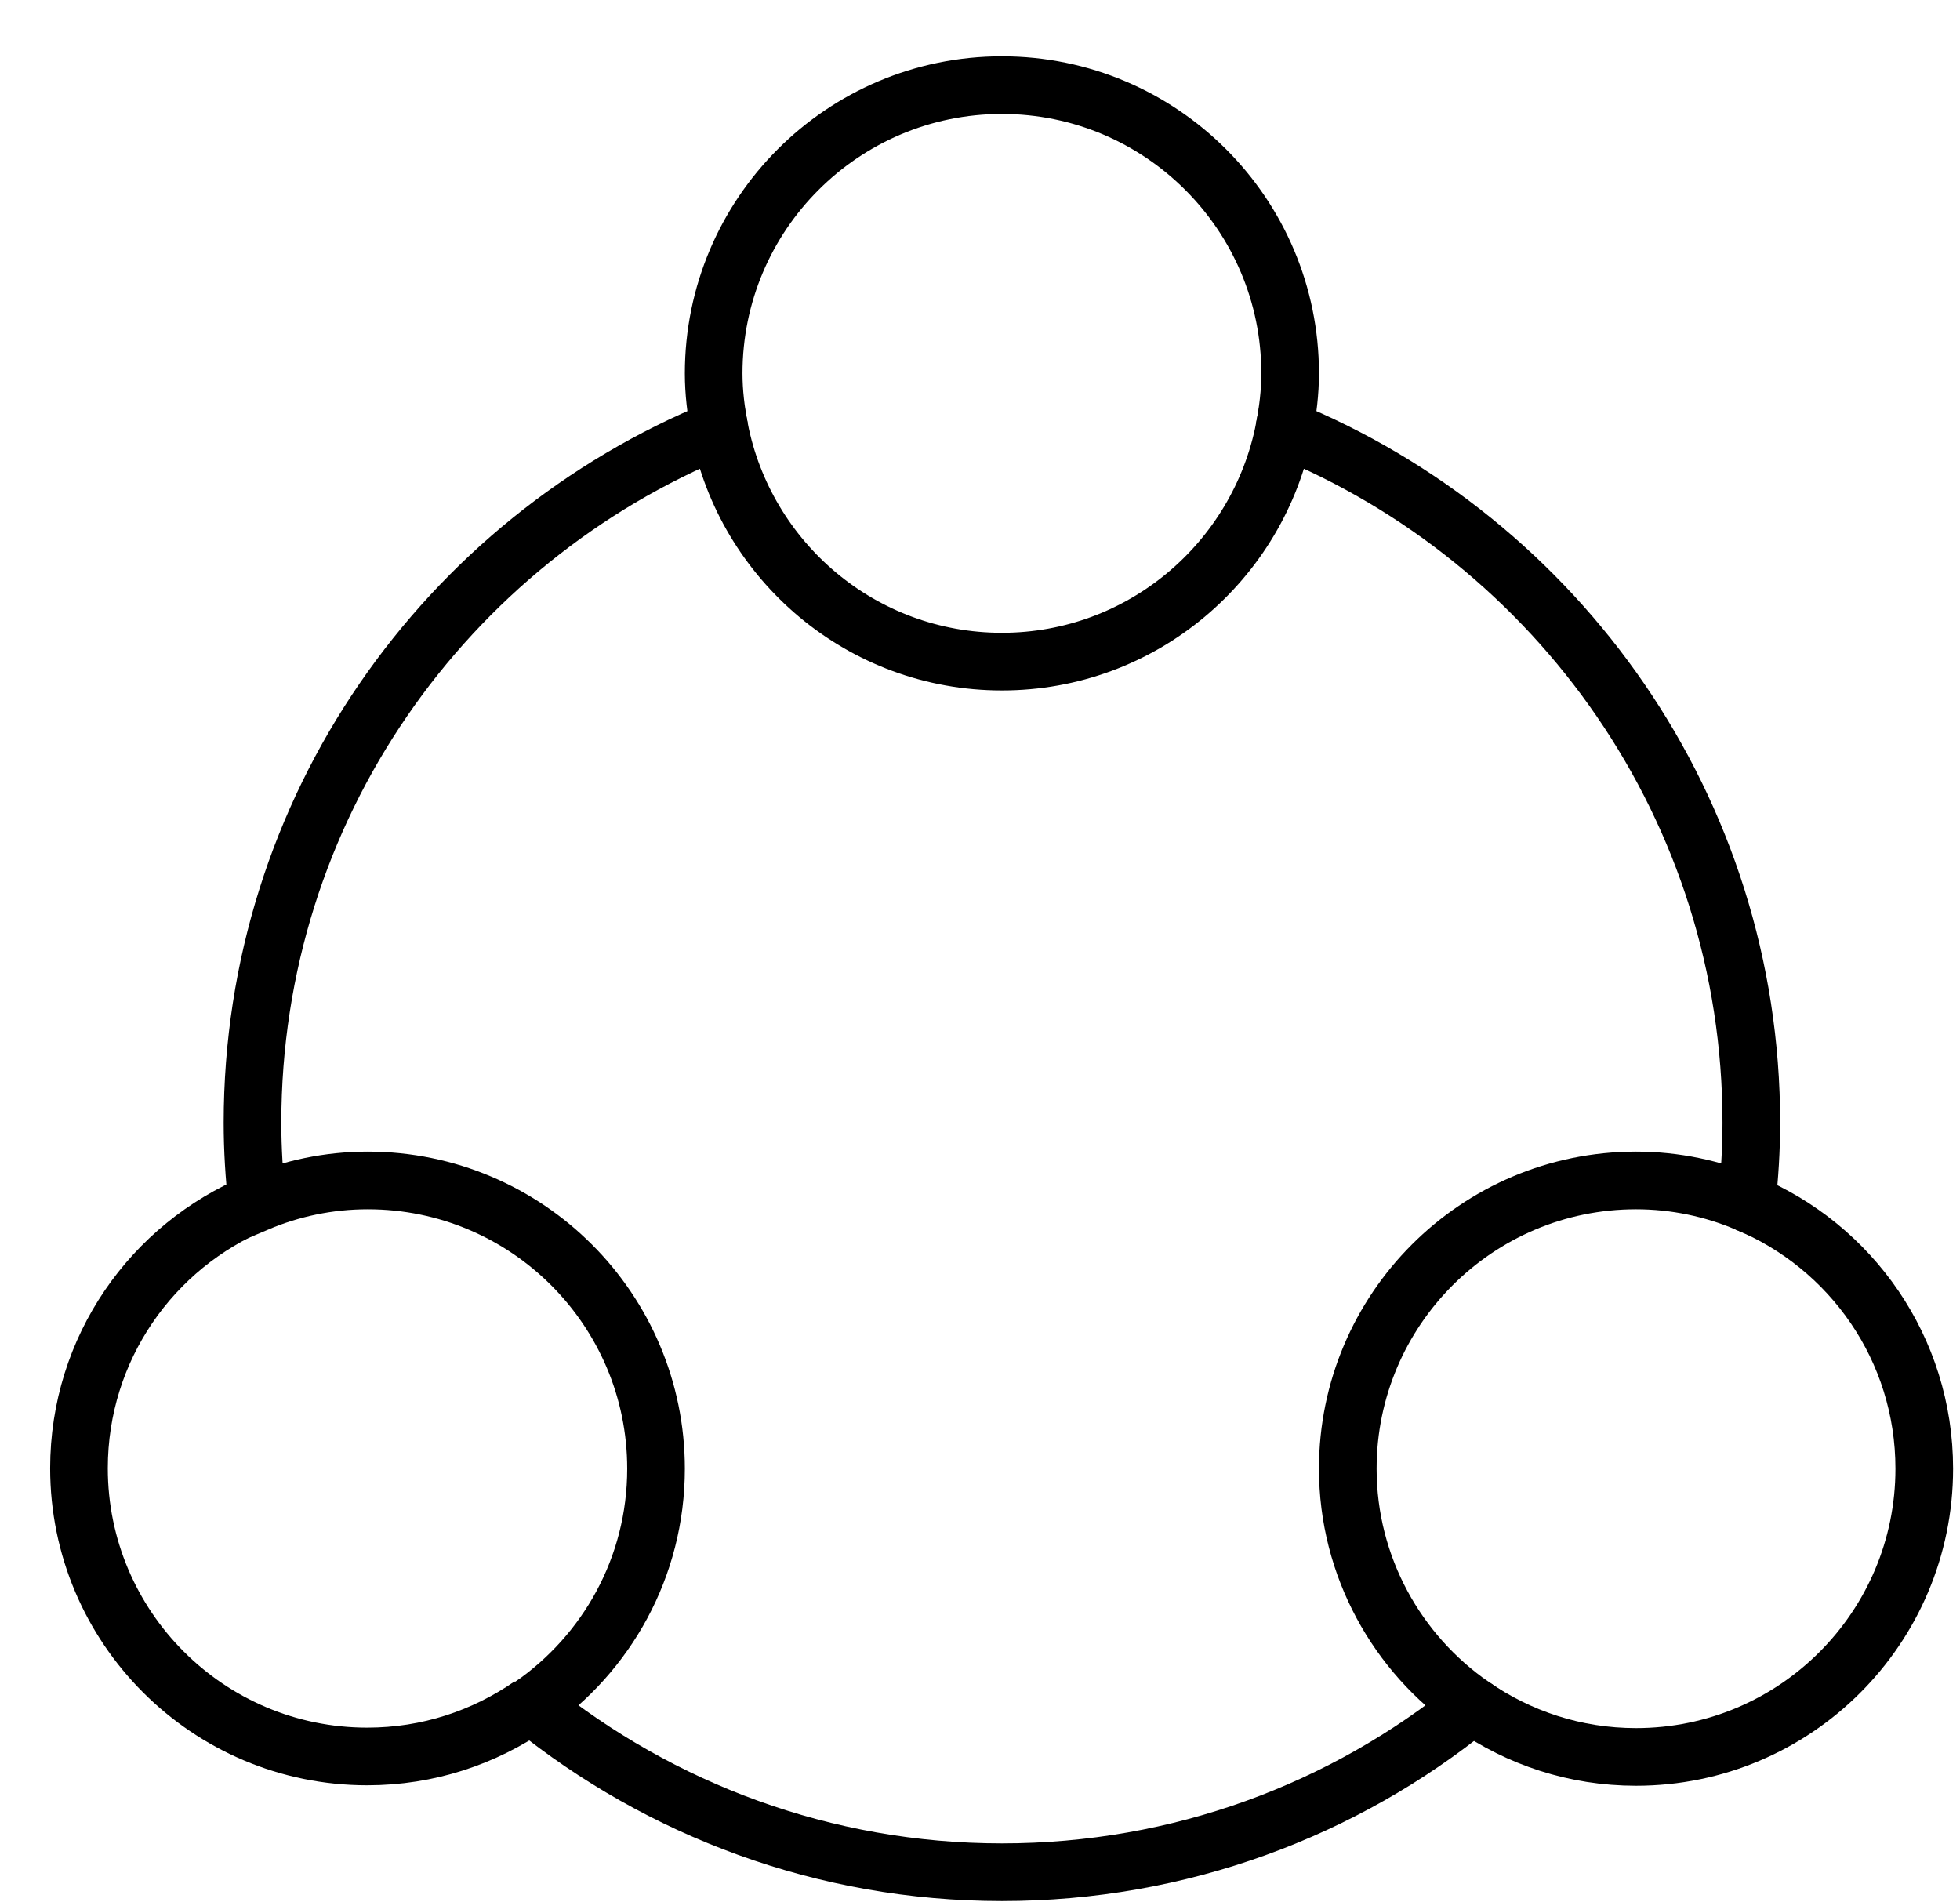 <svg width="34" height="33" viewBox="0 0 34 33" fill="none" xmlns="http://www.w3.org/2000/svg">
<path d="M23.38 25.477C23.38 22.718 25.62 20.477 28.38 20.477C29.06 20.477 29.71 20.617 30.3 20.867C30.35 20.407 30.38 19.948 30.38 19.477C30.38 14.037 27.03 9.377 22.28 7.438C21.83 9.738 19.81 11.477 17.38 11.477C14.95 11.477 12.93 9.738 12.48 7.438C7.73 9.377 4.38 14.027 4.38 19.477C4.38 19.948 4.41 20.407 4.46 20.867C5.05 20.617 5.7 20.477 6.38 20.477C9.14 20.477 11.38 22.718 11.38 25.477C11.38 27.188 10.52 28.688 9.22 29.587C11.45 31.387 14.29 32.477 17.38 32.477C20.47 32.477 23.31 31.398 25.54 29.587C24.24 28.688 23.38 27.177 23.38 25.477Z" stroke="black" stroke-miterlimit="10"></path>
<path d="M22.28 7.437C22.34 7.127 22.38 6.807 22.38 6.477C22.38 3.717 20.14 1.477 17.38 1.477C14.62 1.477 12.38 3.717 12.38 6.477C12.38 6.807 12.42 7.127 12.48 7.437" stroke="black" stroke-miterlimit="10"></path>
<path d="M25.54 29.587C26.35 30.147 27.32 30.477 28.38 30.477C31.14 30.477 33.38 28.237 33.38 25.477C33.38 23.397 32.11 21.617 30.3 20.867" stroke="black" stroke-miterlimit="10"></path>
<path d="M4.45 20.859C2.64 21.609 1.37 23.389 1.37 25.469C1.37 28.229 3.61 30.469 6.37 30.469C7.43 30.469 8.4 30.139 9.21 29.579" stroke="black" stroke-miterlimit="10"></path>
</svg>
